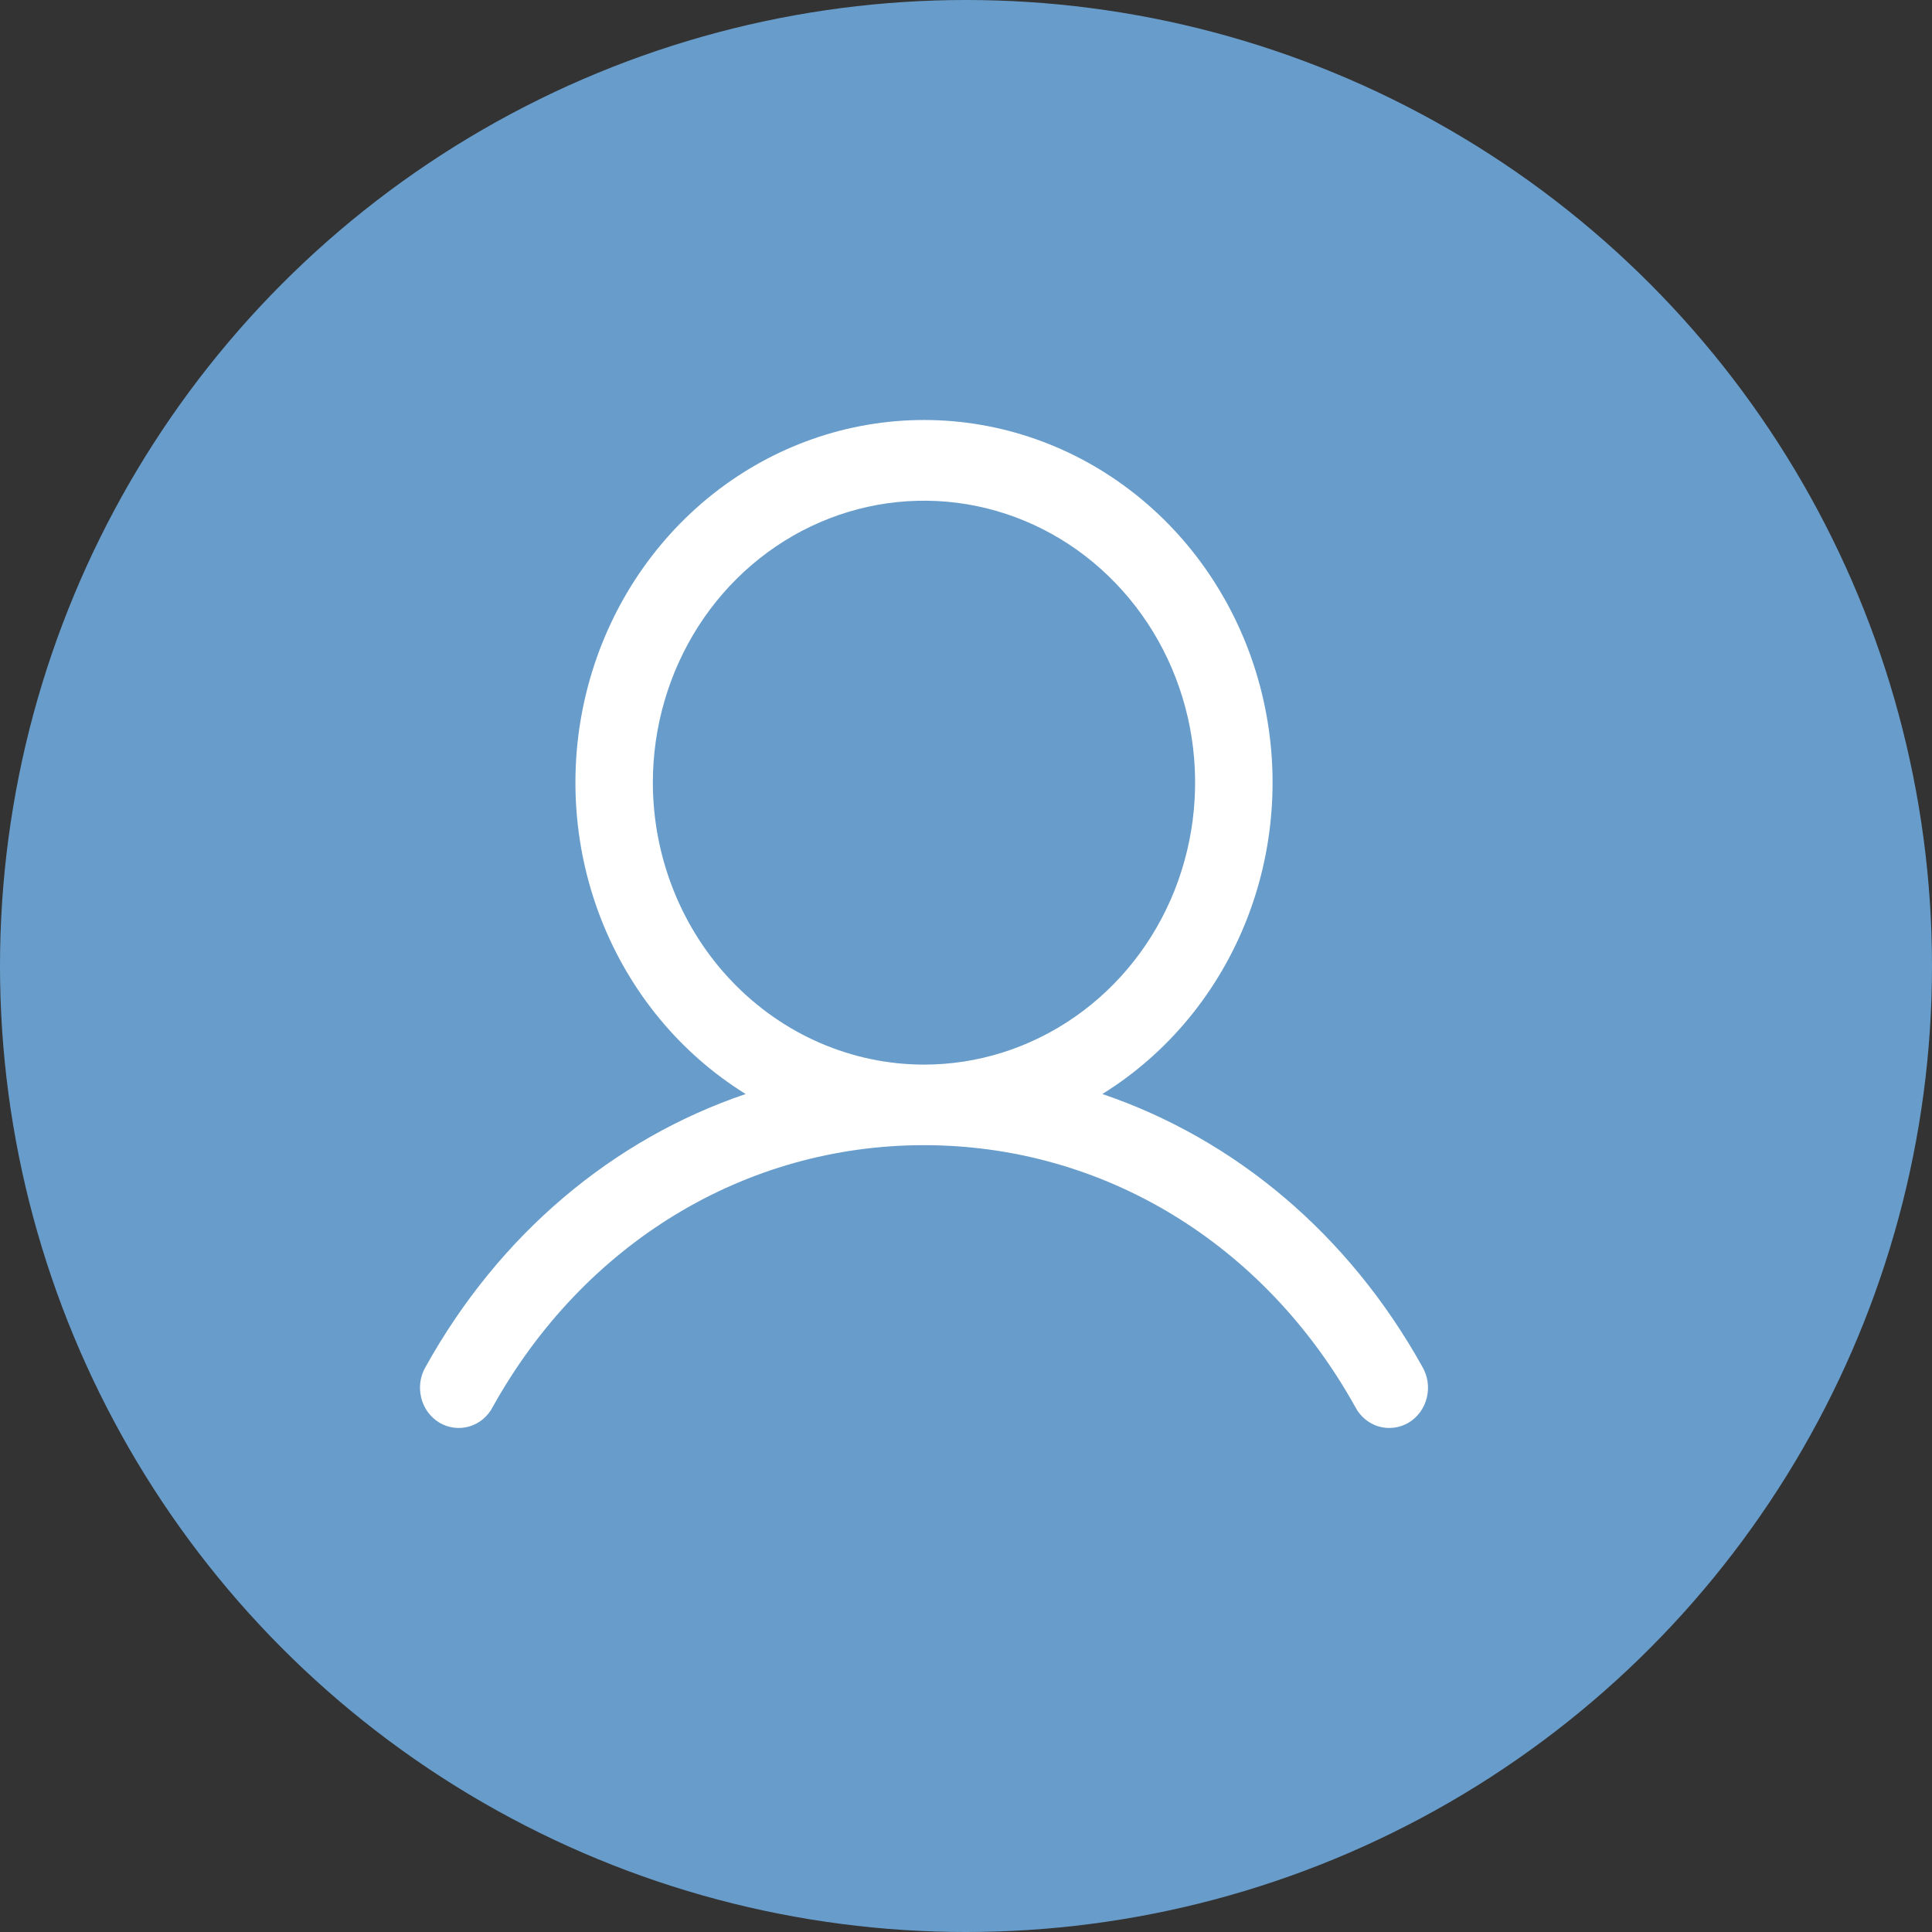 <svg width="23" height="23" viewBox="0 0 23 23" fill="none" xmlns="http://www.w3.org/2000/svg">
<rect x="0" y="0" width="23" height="23" fill="#333333" stroke="none"/>
<circle cx="11.5" cy="11.5" r="11.5" fill="#689DCB"/>
<path d="M16.932 16.27C16.054 14.692 14.701 13.56 13.123 13.024C13.904 12.54 14.51 11.804 14.85 10.927C15.189 10.05 15.242 9.082 15.001 8.171C14.76 7.26 14.238 6.456 13.515 5.883C12.792 5.31 11.909 5 11 5C10.091 5 9.208 5.31 8.485 5.883C7.762 6.456 7.24 7.26 6.999 8.171C6.758 9.082 6.811 10.05 7.15 10.927C7.49 11.804 8.096 12.54 8.877 13.024C7.299 13.559 5.946 14.691 5.068 16.27C5.036 16.324 5.014 16.385 5.005 16.448C4.996 16.512 4.999 16.576 5.014 16.638C5.029 16.701 5.056 16.759 5.093 16.81C5.131 16.861 5.177 16.904 5.23 16.936C5.284 16.968 5.343 16.988 5.404 16.996C5.465 17.004 5.527 16.999 5.586 16.982C5.645 16.965 5.701 16.935 5.749 16.895C5.797 16.855 5.837 16.806 5.866 16.749C6.952 14.798 8.871 13.633 11 13.633C13.129 13.633 15.048 14.798 16.134 16.749C16.163 16.806 16.203 16.855 16.251 16.895C16.299 16.935 16.355 16.965 16.414 16.982C16.473 16.999 16.535 17.004 16.596 16.996C16.657 16.988 16.716 16.968 16.77 16.936C16.823 16.904 16.869 16.861 16.907 16.81C16.944 16.759 16.971 16.701 16.986 16.638C17.001 16.576 17.004 16.512 16.995 16.448C16.985 16.385 16.964 16.324 16.932 16.27ZM7.772 9.317C7.772 8.653 7.962 8.004 8.316 7.452C8.671 6.9 9.175 6.47 9.765 6.216C10.355 5.962 11.004 5.896 11.63 6.025C12.256 6.155 12.831 6.474 13.282 6.944C13.734 7.413 14.041 8.011 14.166 8.662C14.29 9.313 14.226 9.988 13.982 10.602C13.738 11.215 13.324 11.739 12.793 12.108C12.262 12.477 11.638 12.674 11 12.674C10.144 12.673 9.324 12.319 8.719 11.689C8.114 11.06 7.773 10.207 7.772 9.317Z" fill="white"/>
</svg>

